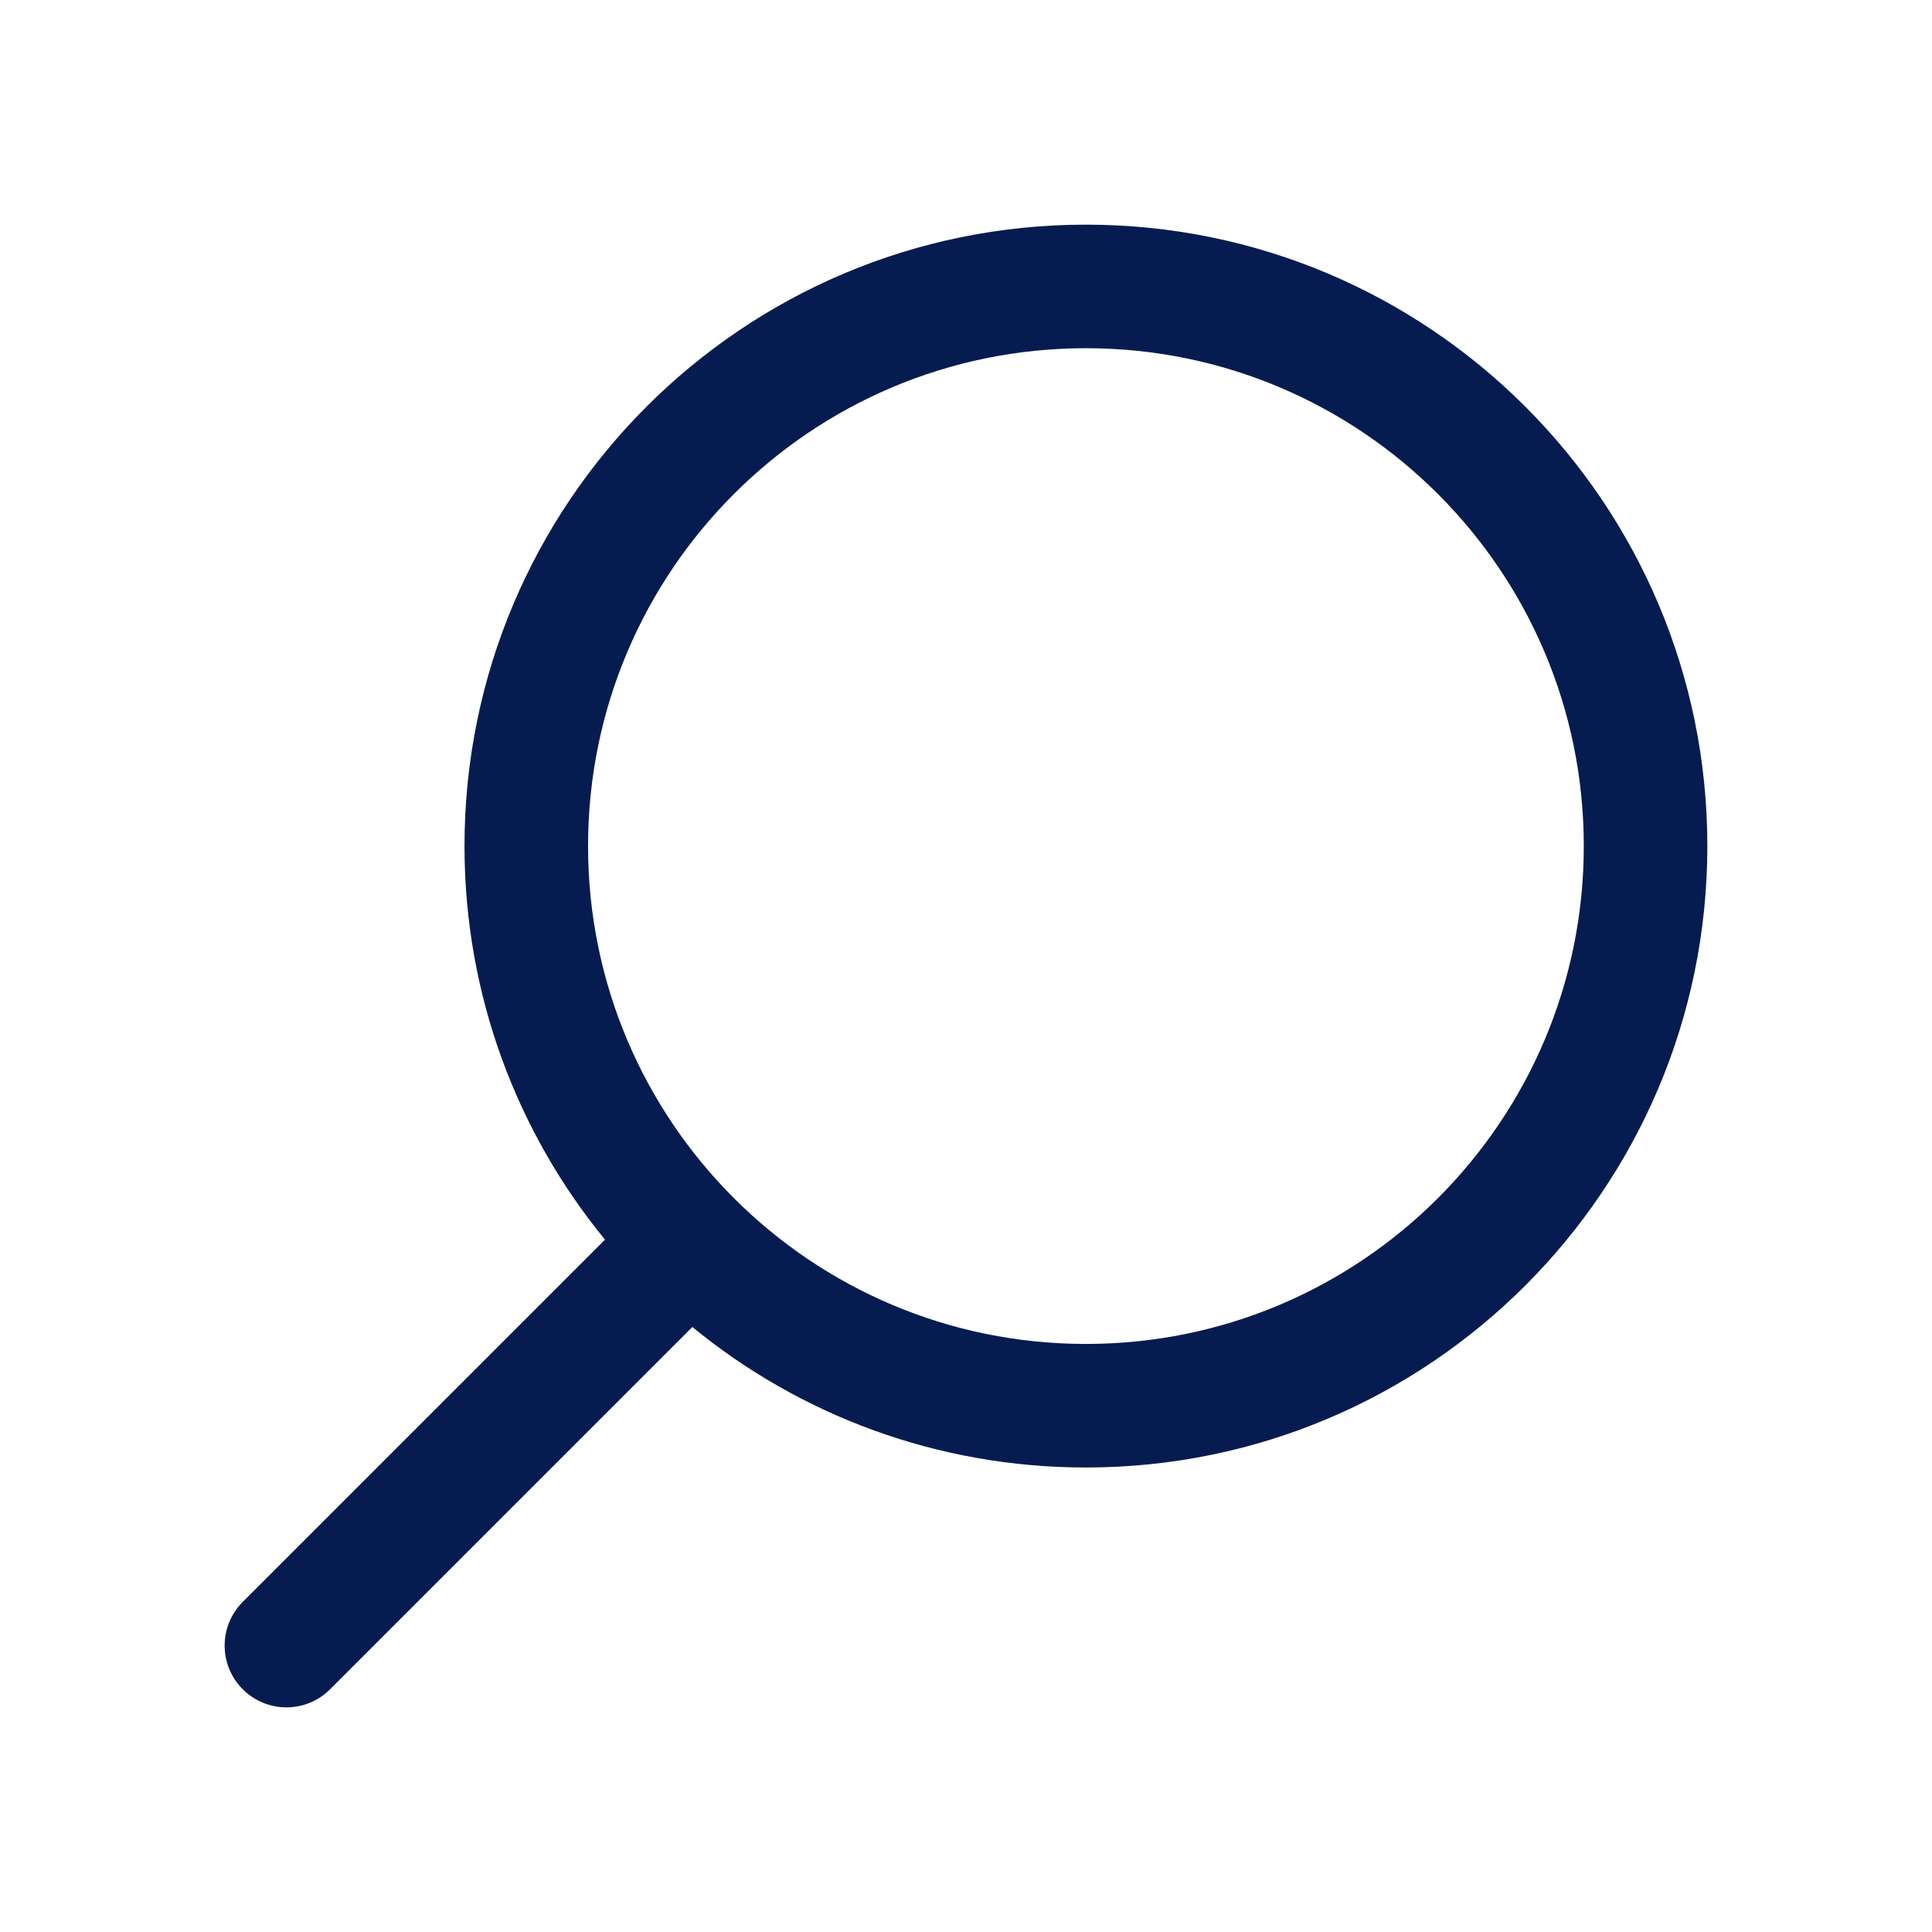 <?xml version="1.0" encoding="UTF-8"?> <svg xmlns="http://www.w3.org/2000/svg" width="301" height="301" viewBox="0 0 301 301" fill="none"><path fill-rule="evenodd" clip-rule="evenodd" d="M246.75 131.816C246.75 88.978 212.022 54.25 169.184 54.25C126.345 54.25 91.618 88.978 91.618 131.816C91.618 174.655 126.345 209.382 169.184 209.382C212.022 209.382 246.75 174.655 246.75 131.816ZM169.184 35C222.654 35 266 78.346 266 131.816C266 185.287 222.654 228.632 169.184 228.632C145.915 228.632 124.563 220.424 107.867 206.745L51.431 263.181C47.672 266.94 41.578 266.94 37.819 263.181C34.06 259.423 34.06 253.328 37.819 249.569L94.255 193.133C80.576 176.437 72.368 155.085 72.368 131.816C72.368 78.346 115.713 35 169.184 35Z" fill="#061C50"></path></svg> 